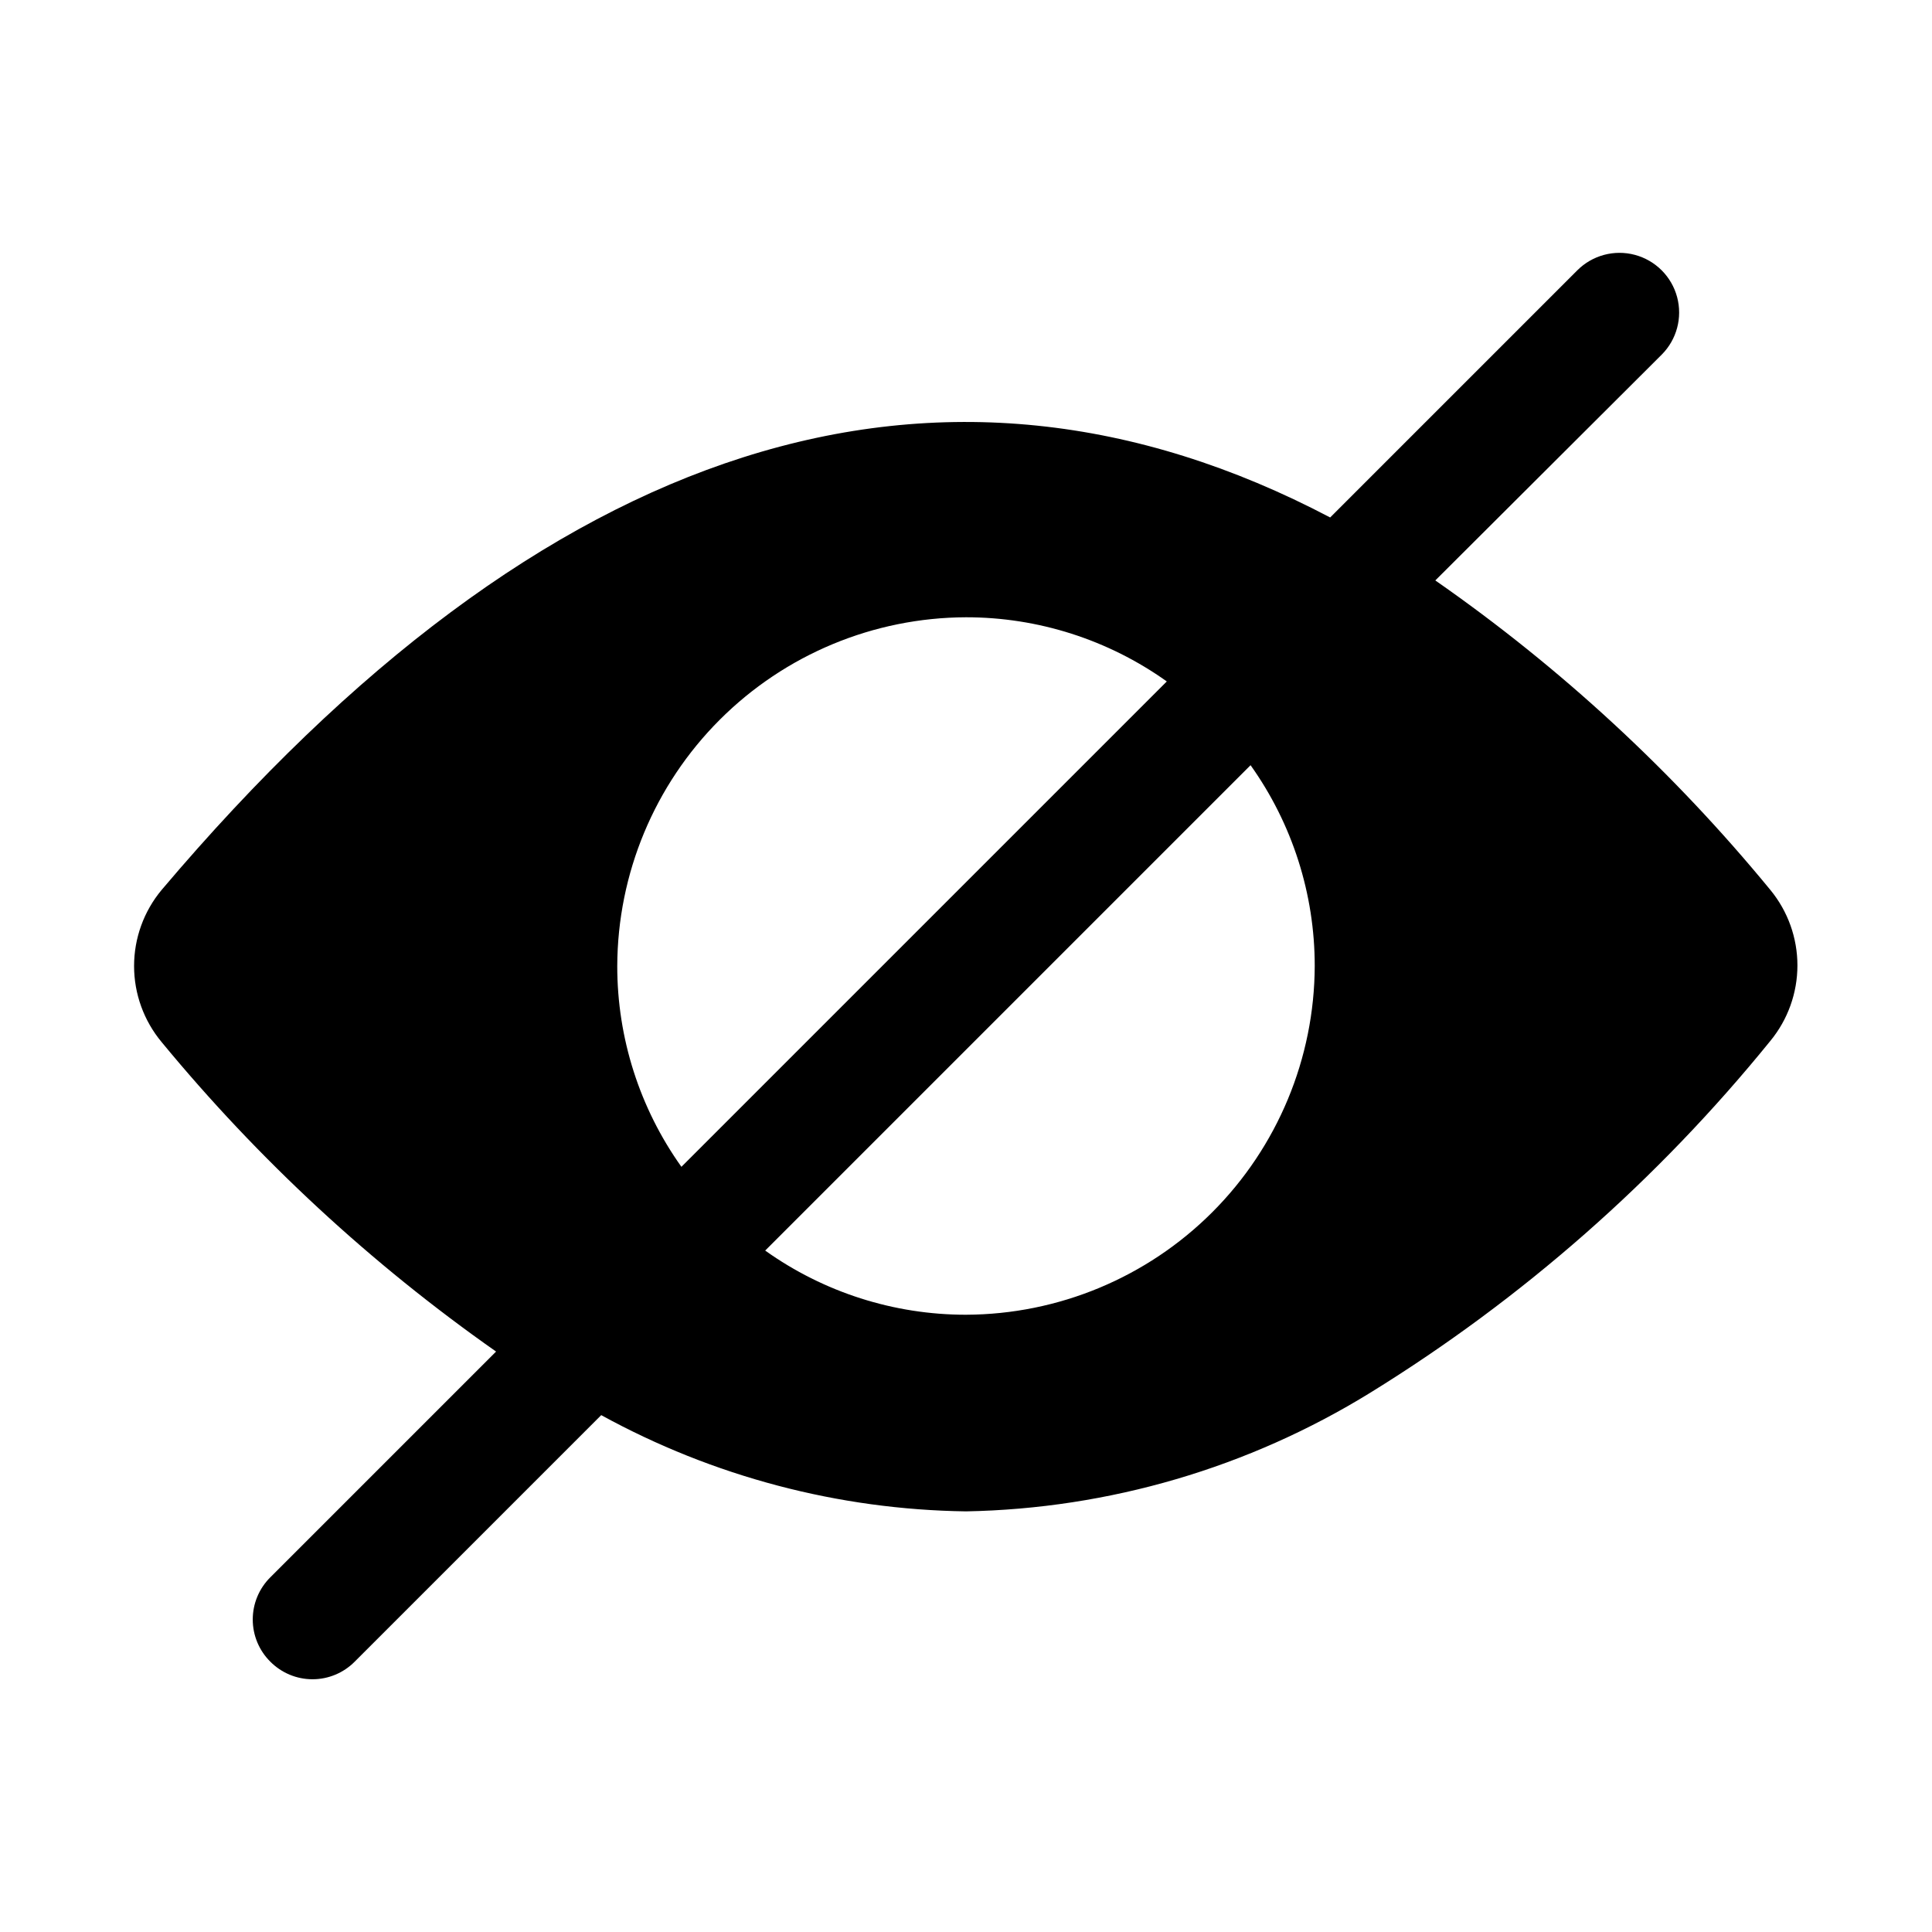 <?xml version="1.0" encoding="UTF-8"?>
<!-- Uploaded to: SVG Repo, www.svgrepo.com, Generator: SVG Repo Mixer Tools -->
<svg fill="#000000" width="800px" height="800px" version="1.1" viewBox="144 144 512 512" xmlns="http://www.w3.org/2000/svg">
 <path d="m613.17 379.85c-25.691-31.293-55.57-58.895-88.797-82.027l59.984-59.828c3.996-3.992 5.555-9.812 4.094-15.27-1.461-5.457-5.723-9.715-11.18-11.18-5.453-1.461-11.273 0.098-15.27 4.094l-65.496 65.496c-103.28-54.32-208.29-21.098-309.68 98.715-4.711 5.656-7.293 12.789-7.293 20.152s2.582 14.492 7.293 20.152c25.719 31.207 55.535 58.797 88.641 82.023l-59.828 59.828c-2.981 2.957-4.656 6.981-4.656 11.18 0 4.199 1.676 8.223 4.656 11.176 2.957 2.984 6.981 4.66 11.176 4.66 4.199 0 8.223-1.676 11.18-4.66l65.336-65.336c29.656 16.277 62.848 25.035 96.672 25.504 37.914-0.707 74.941-11.578 107.21-31.488 40.309-24.891 76.129-56.402 105.96-93.203 4.633-5.633 7.164-12.703 7.164-19.996 0-7.293-2.531-14.359-7.164-19.992zm-305.59 20.152c0.082-24.488 9.844-47.945 27.16-65.258 17.312-17.316 40.77-27.078 65.258-27.16 19.074-0.012 37.676 5.934 53.215 17.004l-128.63 128.63c-11.07-15.539-17.016-34.141-17.004-53.215zm92.418 92.418c-19.078 0.008-37.68-5.938-53.215-17.004l128.63-128.63c11.066 15.535 17.012 34.137 17.004 53.215-0.086 24.484-9.848 47.941-27.16 65.258-17.316 17.312-40.773 27.074-65.258 27.16z"/>
</svg>